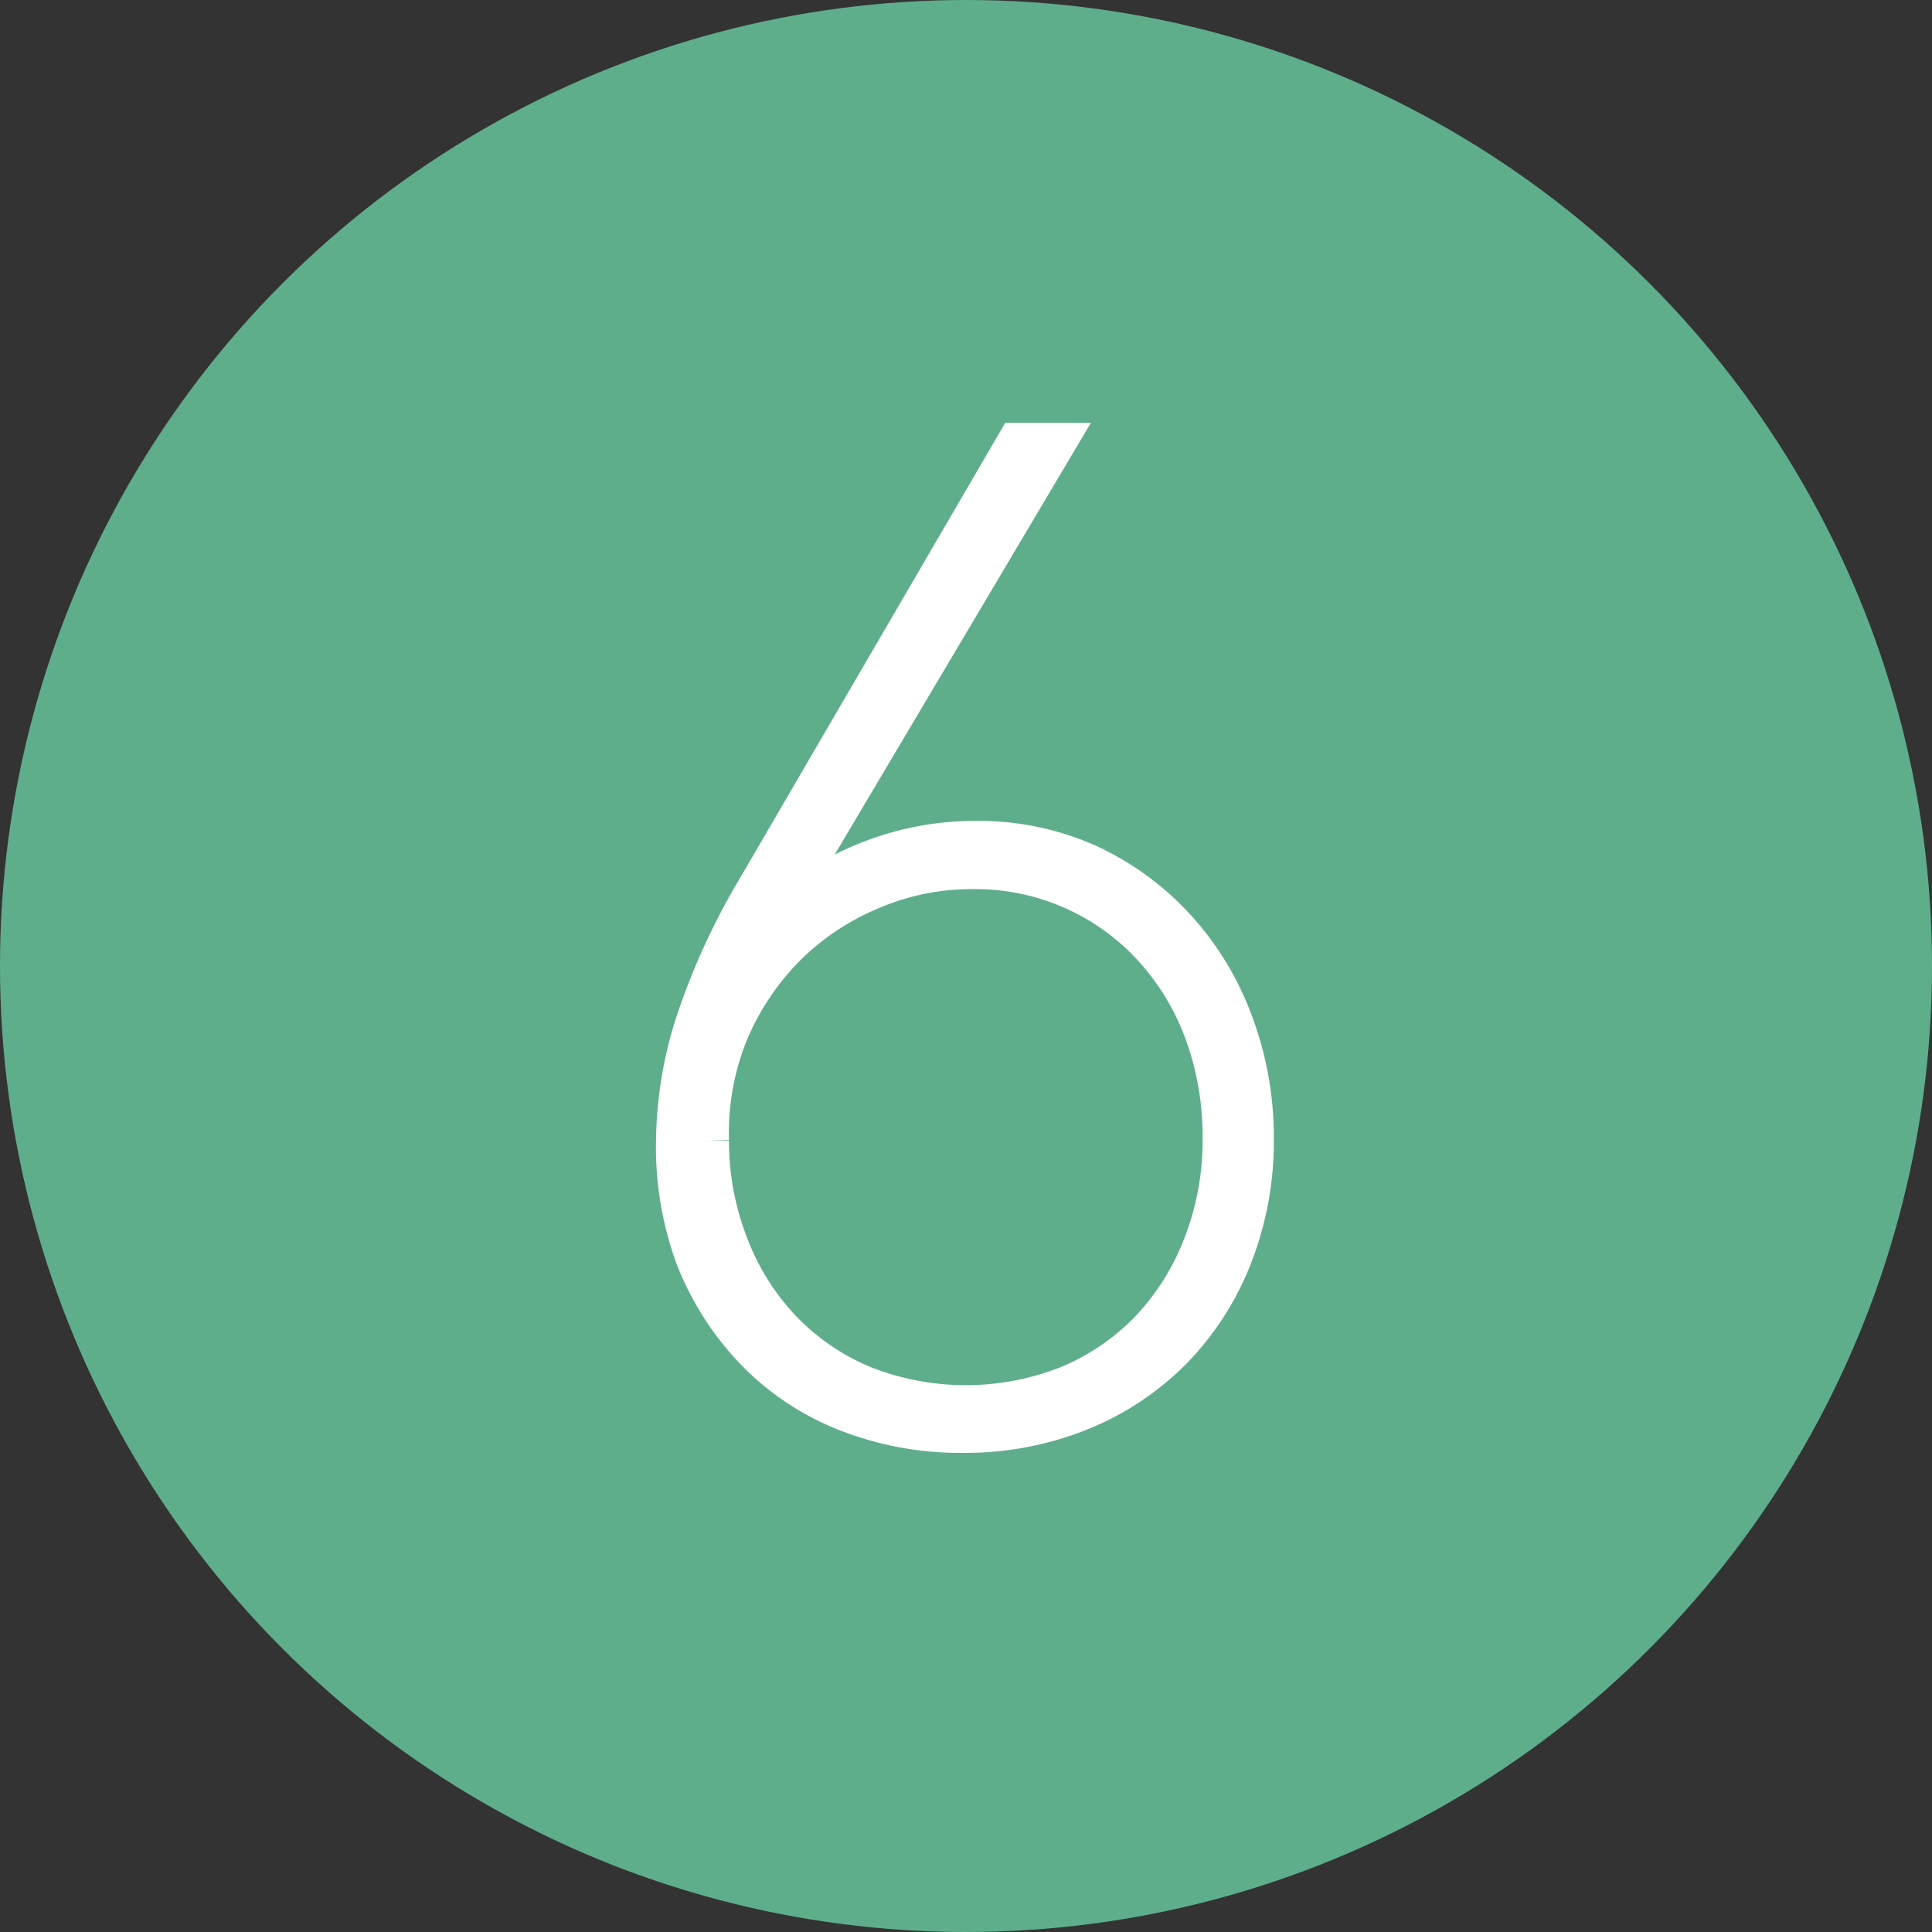 <svg xmlns="http://www.w3.org/2000/svg" viewBox="0 0 45 45"><rect x="0" y="0" width="45" height="45" fill="#333333" stroke="none"/><defs><style>.cls-1{fill:#5fae8b;}.cls-2{fill:#fff;stroke:#fff;stroke-miterlimit:10;}</style></defs><title>icon6</title><g id="レイヤー_2" data-name="レイヤー 2"><g id="contents"><circle class="cls-1" cx="22.5" cy="22.5" r="22.5"/><path class="cls-2" d="M15.78,26.57a9.22,9.22,0,0,1,.43-2.67,15.86,15.86,0,0,1,1.49-3.25l6-10.3h.83L17.7,21.86l.06,0a5.88,5.88,0,0,1,2.16-1.63,6.72,6.72,0,0,1,2.83-.61,6.21,6.21,0,0,1,2.56.53,6.36,6.36,0,0,1,2,1.44,6.64,6.64,0,0,1,1.36,2.19,7.55,7.55,0,0,1,.5,2.75,7.3,7.3,0,0,1-.5,2.72,6.45,6.45,0,0,1-1.39,2.16,6.34,6.34,0,0,1-2.14,1.42,7.11,7.11,0,0,1-2.72.51,7.18,7.18,0,0,1-2.7-.5,6,6,0,0,1-2.11-1.41,6.56,6.56,0,0,1-1.38-2.16A7.38,7.38,0,0,1,15.78,26.57Zm.7,0A6.69,6.69,0,0,0,16.93,29a5.94,5.94,0,0,0,1.25,2,5.63,5.63,0,0,0,1.9,1.3,6.52,6.52,0,0,0,4.83,0,5.64,5.64,0,0,0,1.9-1.3,6,6,0,0,0,1.25-2,6.7,6.7,0,0,0,.45-2.48,7.05,7.05,0,0,0-.43-2.5,6,6,0,0,0-1.22-2,5.62,5.62,0,0,0-4.21-1.81,5.94,5.94,0,0,0-2.37.48,6.21,6.21,0,0,0-2,1.33,6.35,6.35,0,0,0-1.34,2A6.24,6.24,0,0,0,16.48,26.57Z"/></g></g></svg>